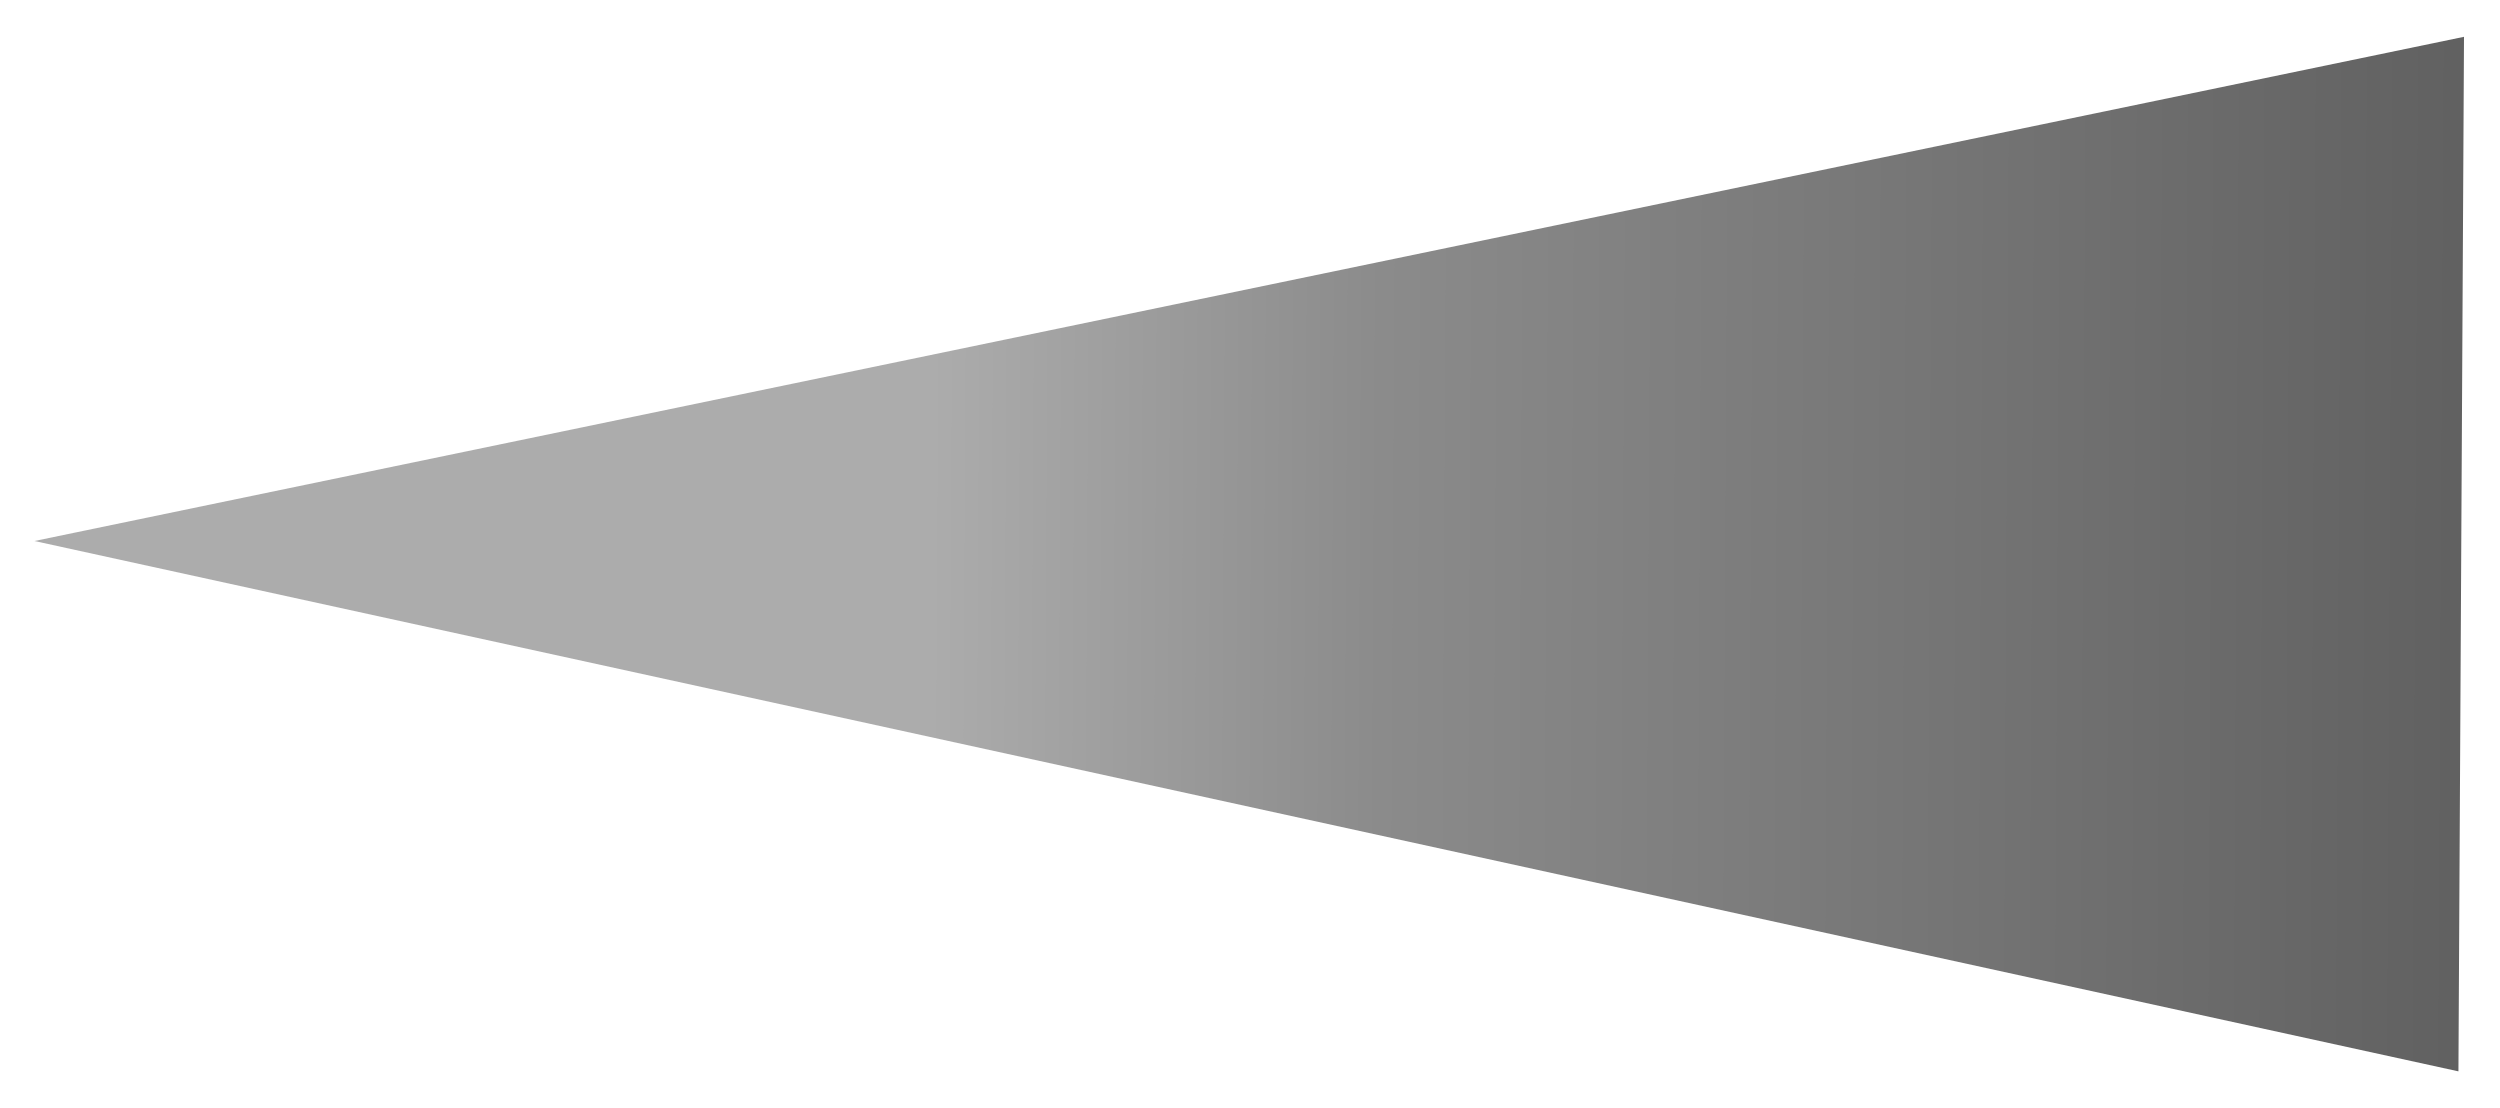 <?xml version="1.0" encoding="UTF-8"?> <svg xmlns="http://www.w3.org/2000/svg" width="316" height="140" viewBox="0 0 316 140" fill="none"><g filter="url(#filter0_d_62_18)"><path d="M4.352 64.384L311.45 0.652L310.746 131.42L4.352 64.384Z" fill="url(#paint0_linear_62_18)"></path></g><defs><filter id="filter0_d_62_18" x="0.352" y="0.652" width="315.098" height="138.768" filterUnits="userSpaceOnUse" color-interpolation-filters="sRGB"><feFlood flood-opacity="0" result="BackgroundImageFix"></feFlood><feColorMatrix in="SourceAlpha" type="matrix" values="0 0 0 0 0 0 0 0 0 0 0 0 0 0 0 0 0 0 127 0" result="hardAlpha"></feColorMatrix><feOffset dy="4"></feOffset><feGaussianBlur stdDeviation="2"></feGaussianBlur><feComposite in2="hardAlpha" operator="out"></feComposite><feColorMatrix type="matrix" values="0 0 0 0 0 0 0 0 0 0 0 0 0 0 0 0 0 0 0.25 0"></feColorMatrix><feBlend mode="normal" in2="BackgroundImageFix" result="effect1_dropShadow_62_18"></feBlend><feBlend mode="normal" in="SourceGraphic" in2="effect1_dropShadow_62_18" result="shape"></feBlend></filter><linearGradient id="paint0_linear_62_18" x1="113.972" y1="738.869" x2="522.966" y2="741.071" gradientUnits="userSpaceOnUse"><stop stop-color="#ACACAC"></stop><stop offset="0.139" stop-color="#8B8B8B"></stop><stop offset="1" stop-color="#1E1E1E"></stop></linearGradient></defs></svg> 